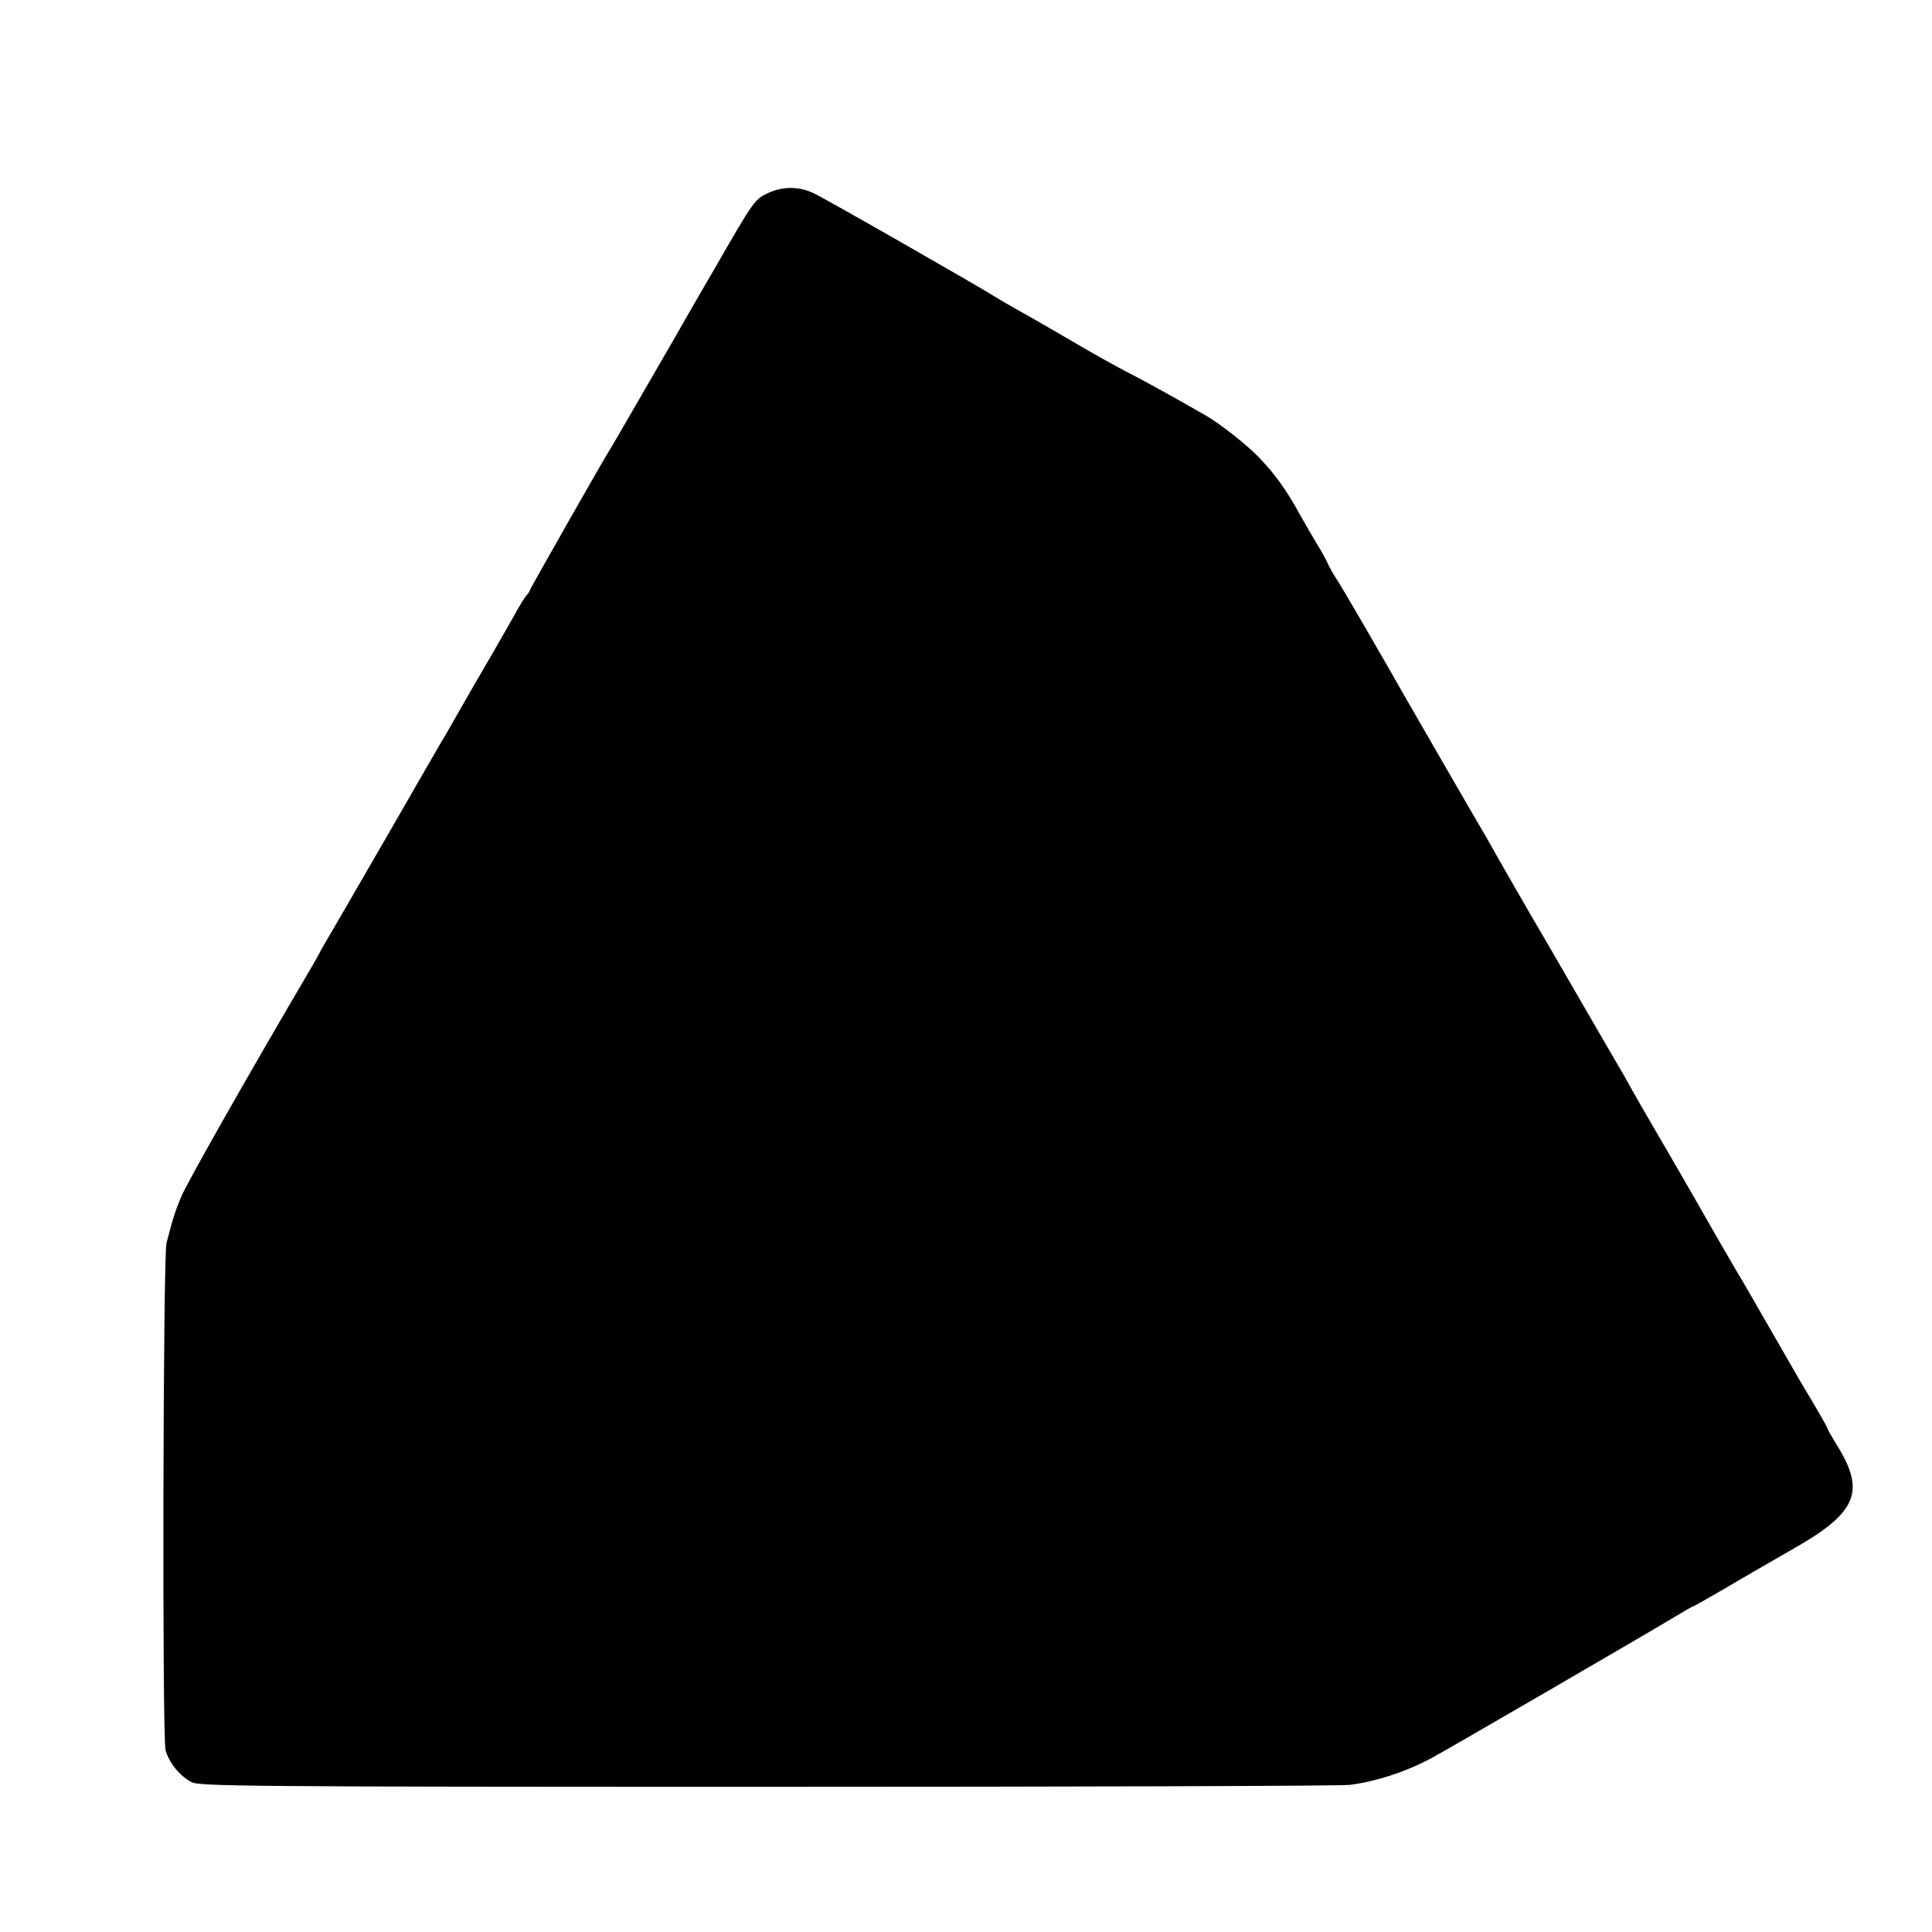 <svg version="1" xmlns="http://www.w3.org/2000/svg" width="933.333" height="933.333" viewBox="0 0 700 700"><path d="M278.4 69.9c-5 2.3-5.2 2.6-19.7 27.8-6.5 11.1-12.7 22-13.9 24.1-1.3 2.2-6.9 12-12.6 21.8-5.7 9.8-10.7 18.6-11.3 19.4-2.7 4.3-28.9 50.4-28.9 50.8 0 .3-.6 1.3-1.4 2.1-.7.9-2.7 4.1-4.3 7.1-1.7 3-5.4 9.5-8.3 14.5-5.7 9.7-7.4 12.8-12.7 22-1.9 3.3-4.3 7.6-5.5 9.5-1.1 1.9-8.8 15.2-17 29.5-14.2 24.6-22.8 39.4-25.5 44-.7 1.1-1.5 2.7-1.9 3.5-.4.8-2.9 5.1-5.5 9.5-20.9 35.6-42.1 73-44.2 78-2.3 5.5-3.2 8.4-5.4 17-1.2 5.1-1.6 179.4-.3 183.7 1.3 4.6 5.2 9.3 9.4 11.5 2.8 1.5 19.6 1.7 208.6 1.7 113 0 208-.3 211-.7 9.6-1.2 20.6-4.8 30-9.9 6.8-3.7 78.4-45.3 86.8-50.4 4-2.4 7.4-4.4 7.7-4.4.2 0 5.5-3 11.7-6.6 6.2-3.7 17.2-10 24.3-14.1 23-13 26.4-20.6 16.6-36.8-2.3-3.7-4.1-6.9-4.1-7.2 0-.4-4.7-8.5-10-17.3-1-1.7-12-20.8-16.4-28.5-1.5-2.7-5.1-8.8-7.9-13.5-2.7-4.7-6.1-10.5-7.5-13-3.4-6.1-20.6-35.8-25.7-44.5-2.2-3.9-4.4-7.7-4.8-8.5-.4-.8-2-3.6-3.5-6.1-1.5-2.5-8-13.8-14.5-25S559.5 339.8 559 339c-1-1.6-17.8-30.7-20.8-36.2-1.1-1.8-7.7-13.2-14.7-25.3-7-12.1-13.6-23.6-14.7-25.5-8.2-14.5-22.5-39.1-24.4-42-1.3-1.9-2.8-4.6-3.4-6-.6-1.4-2.4-4.6-4-7.2-1.6-2.6-4.3-7.3-6.1-10.5-4.7-8.6-8.7-14.2-14.4-20.2-4.3-4.6-14.3-12.5-19.7-15.6-12.5-7.2-24.4-13.7-28.8-15.9-3-1.5-12.5-6.8-21-11.8-8.5-5-17.3-10-19.5-11.2-2.2-1.2-5.1-2.9-6.5-3.8-7-4.4-62.8-36.3-66.4-37.9-5.2-2.4-11-2.4-16.2 0z"/></svg>